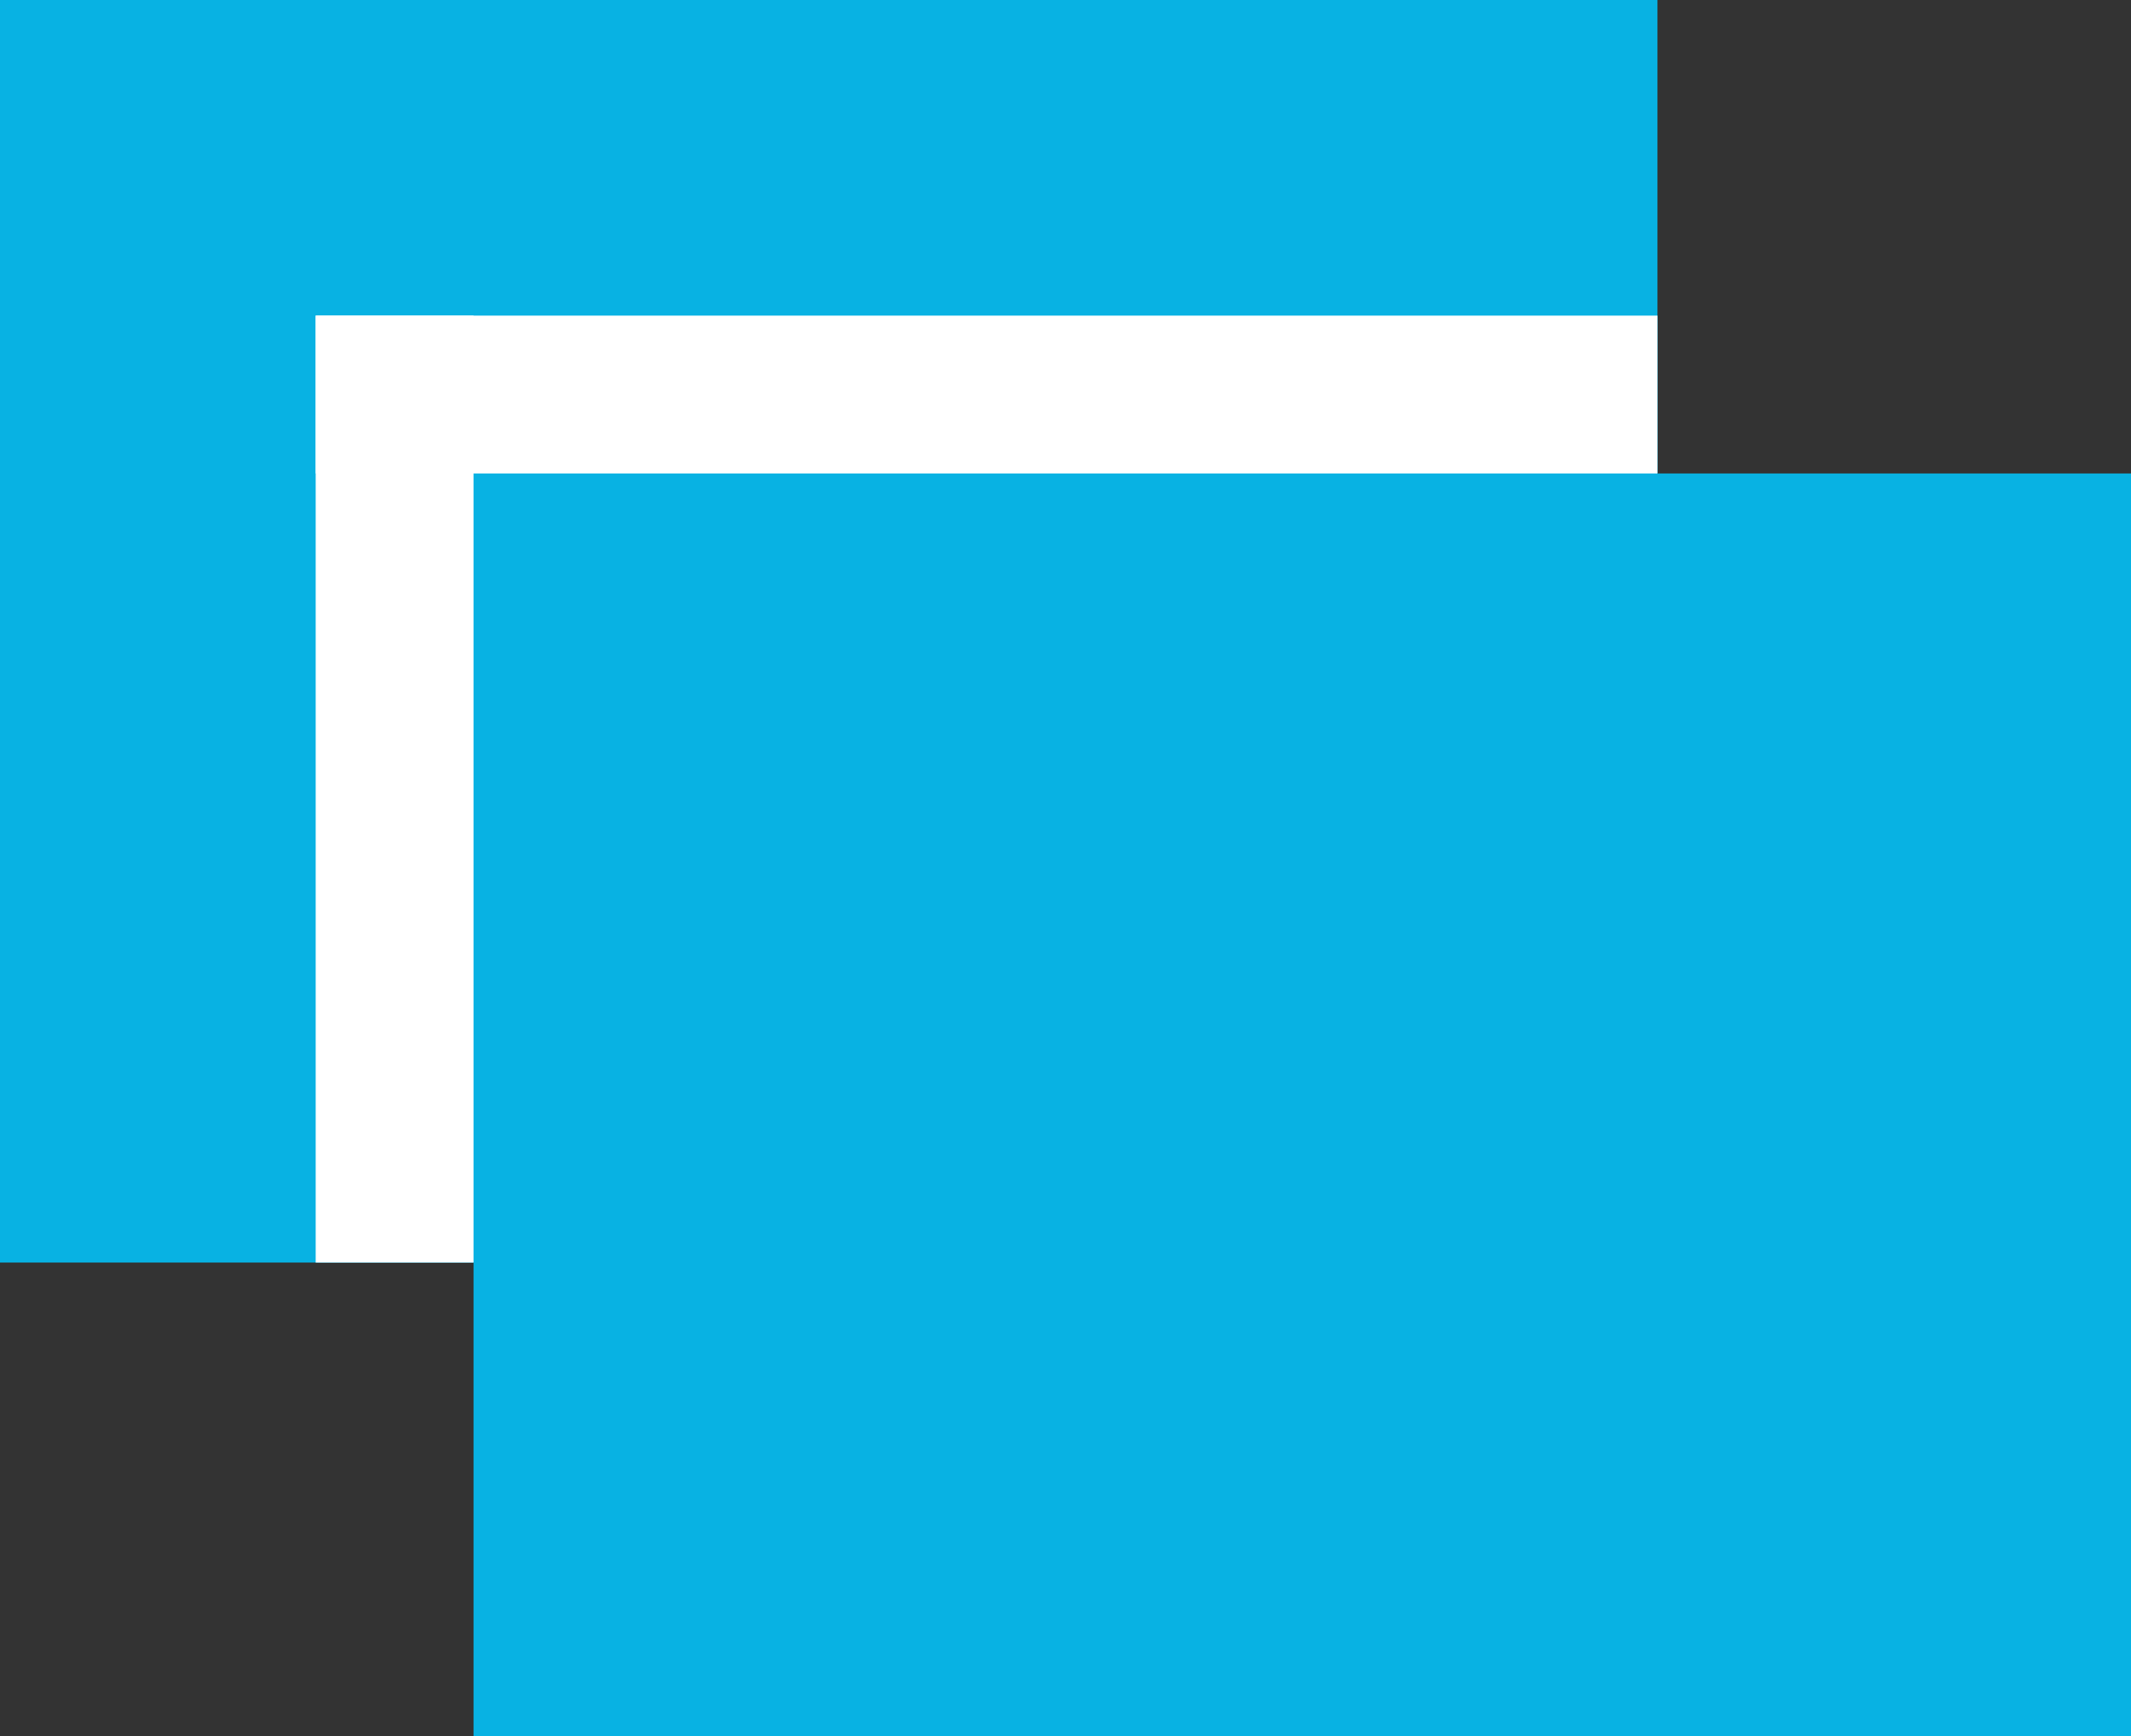 <?xml version="1.0" encoding="UTF-8"?>
<svg width="27px" height="22px" viewBox="0 0 27 22" version="1.1" xmlns="http://www.w3.org/2000/svg" xmlns:xlink="http://www.w3.org/1999/xlink">
    <rect x="0" y="0" width="27" height="22" fill="#333333" stroke="none"/>
    <!-- Generator: Sketch 51.2 (57519) - http://www.bohemiancoding.com/sketch -->
    <title>Group 2</title>
    <desc>Created with Sketch.</desc>
    <defs></defs>
    <g id="Designs" stroke="none" stroke-width="1" fill="none" fill-rule="evenodd">
        <g id="Urbanize-LA-Detail" transform="translate(-1208, -559)">
            <g id="Gallery-link" transform="translate(737, 544)">
                <g id="Group-2" transform="translate(471, 15)">
                    <rect id="Rectangle-3" fill="#08B2E3" x="0" y="0" width="21" height="16"></rect>
                    <rect id="Rectangle-5" fill="#08B2E3" x="6" y="6" width="21" height="16"></rect>
                    <rect id="Rectangle-11" fill="#FFFFFF" x="4" y="4" width="17" height="2"></rect>
                    <rect id="Rectangle-13" fill="#FFFFFF" x="4" y="4" width="2" height="12"></rect>
                </g>
            </g>
        </g>
    </g>
</svg>
